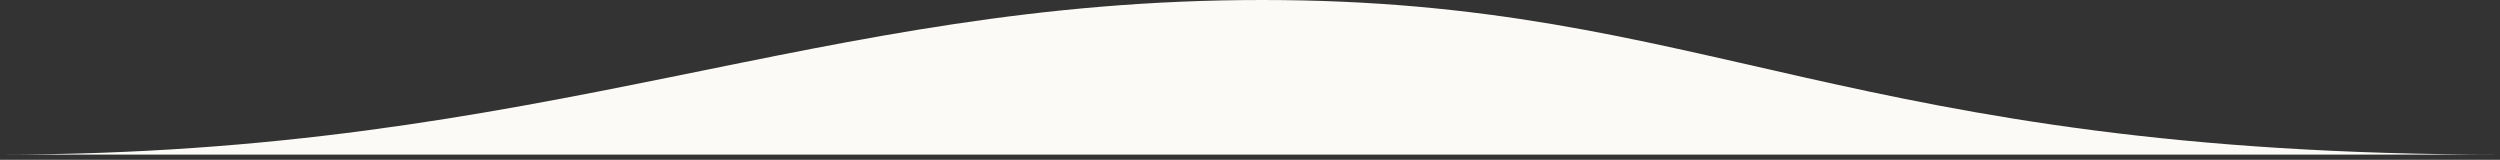 <?xml version="1.0" encoding="UTF-8"?>
<svg width="219px" height="14px" viewBox="0 0 219 14" version="1.1" xmlns="http://www.w3.org/2000/svg" xmlns:xlink="http://www.w3.org/1999/xlink">
    <rect x="0" y="0" width="219" height="14" fill="#333333" stroke="none"/>
    <!-- Generator: Sketch 43.2 (39069) - http://www.bohemiancoding.com/sketch -->
    <title>Oval 2</title>
    <desc>Created with Sketch.</desc>
    <defs></defs>
    <g id="Home" stroke="none" stroke-width="1" fill="none" fill-rule="evenodd">
        <g id="Home---Clasic" transform="translate(-606, -655)" fill="#FCFAF7">
            <g id="Slider" transform="translate(-3, 121)">
                <g id="info" transform="translate(363, 65)">
                    <path d="M465.261,482.543 C407.64,482.543 395.803,469 356.564,469 C317.326,469 294.277,482.543 245.921,482.543 C197.566,482.543 522.882,482.543 465.261,482.543 Z" id="Oval-2"></path>
                </g>
            </g>
        </g>
    </g>
</svg>